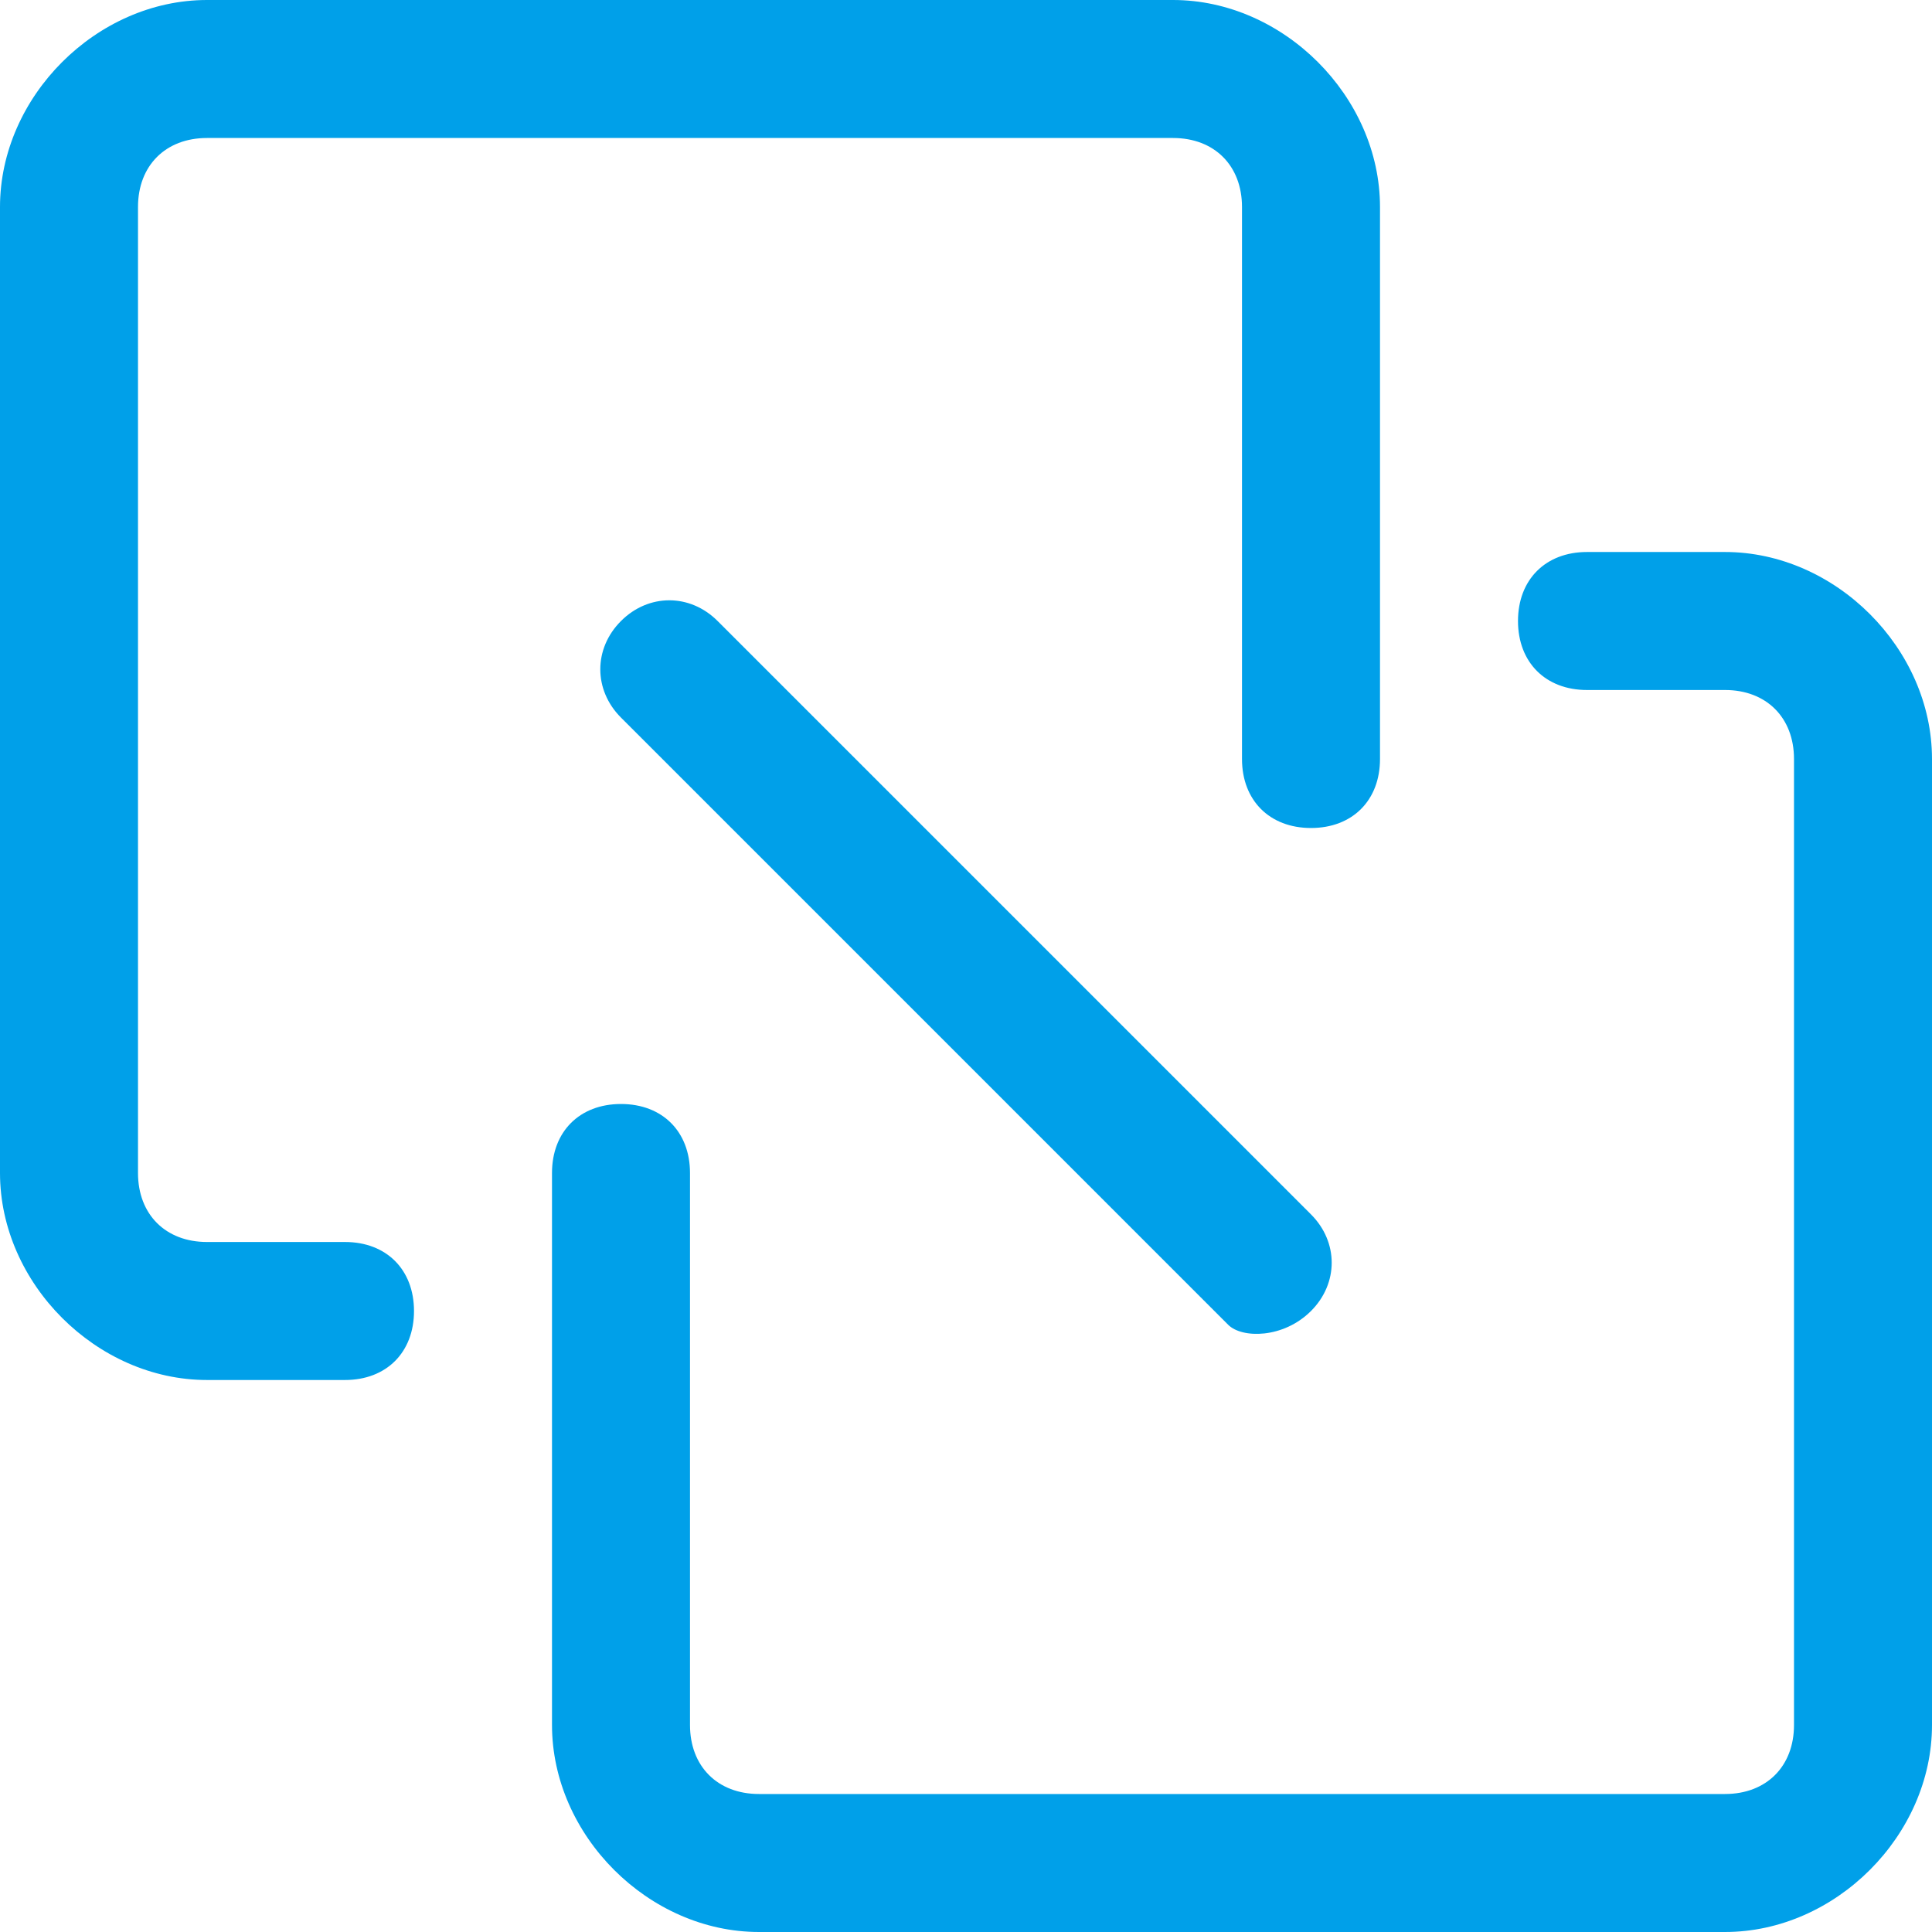 <?xml version="1.0" standalone="no"?><!DOCTYPE svg PUBLIC "-//W3C//DTD SVG 1.1//EN" "http://www.w3.org/Graphics/SVG/1.1/DTD/svg11.dtd"><svg t="1737621086515" class="icon" viewBox="0 0 1024 1024" version="1.1" xmlns="http://www.w3.org/2000/svg" p-id="7095" width="64" height="64" xmlns:xlink="http://www.w3.org/1999/xlink"><path d="M914.285 292.572h-73.142c-21.943 0-36.571 14.628-36.571 36.571 0 21.942 14.628 36.572 36.571 36.572h73.142c21.943 0 36.572 14.628 36.572 36.57v512c0 21.943-14.629 36.572-36.572 36.572h-512c-21.942 0-36.57-14.629-36.57-36.572V621.716c0-21.943-14.63-36.572-36.572-36.572-21.943 0-36.571 14.629-36.571 36.572v292.568c0 58.515 51.2 109.715 109.713 109.715h512C972.8 1024 1024 972.8 1024 914.285v-512c0-58.513-51.2-109.713-109.715-109.713M694.857 694.857c14.628-14.629 14.628-36.572 0-51.2L380.343 329.143c-14.628-14.628-36.571-14.628-51.2 0-14.628 14.629-14.628 36.572 0 51.2l321.829 321.829c7.313 7.313 29.256 7.313 43.885-7.315m-512-36.572h-73.141c-21.943 0-36.572-14.628-36.572-36.57v-512c0-21.943 14.629-36.572 36.572-36.572h512c21.942 0 36.57 14.629 36.57 36.572v292.569c0 21.943 14.63 36.572 36.572 36.572 21.943 0 36.572-14.629 36.572-36.572V109.716C731.428 51.2 680.228 0 621.716 0h-512C51.2 0 0 51.2 0 109.715v512c0 58.513 51.2 109.713 109.715 109.713h73.142c21.943 0 36.571-14.628 36.571-36.571 0-21.942-14.628-36.572-36.571-36.572" p-id="7096" fill="#00A0E9"></path></svg>
